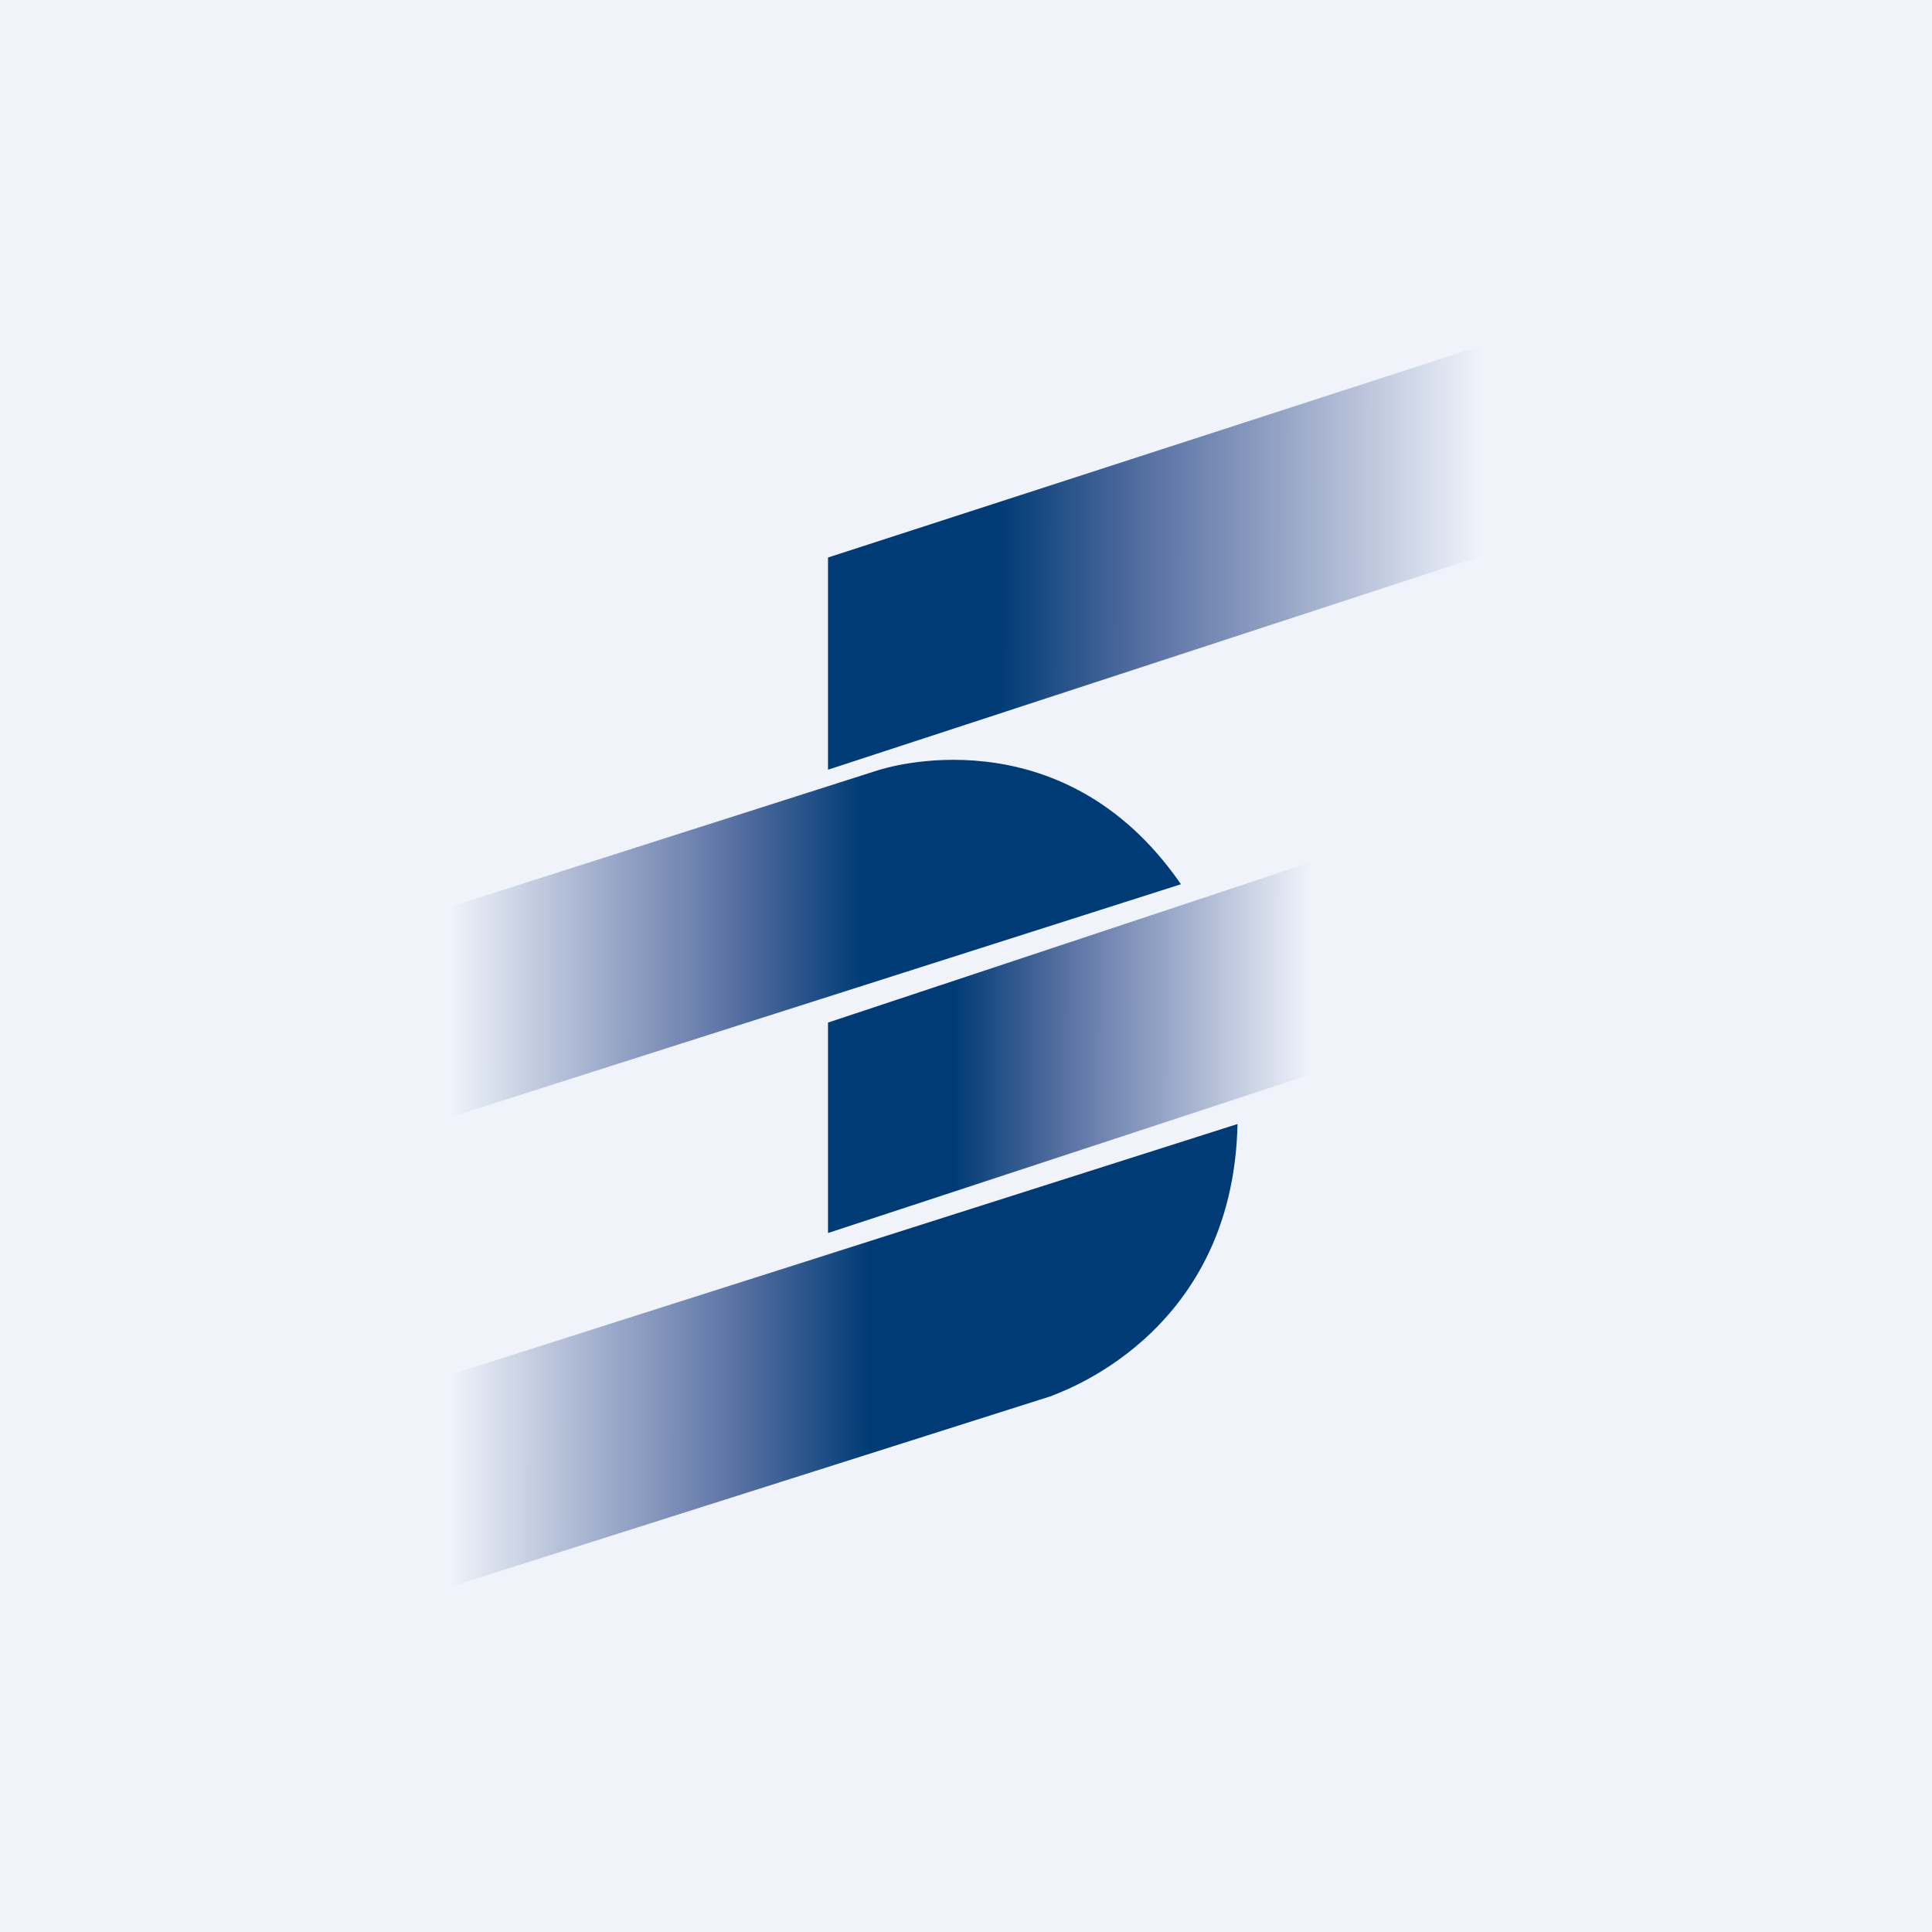<!-- by TradingView --><svg width="56" height="56" viewBox="0 0 56 56" xmlns="http://www.w3.org/2000/svg"><path fill="#F0F3FA" d="M0 0h56v56H0z"/><path d="m43 10-19 6.16v6.15l18.96-6.2L43 10Z" fill="url(#agpd4dkks)"/><path d="m38 24.99-14 4.65v6.1l14-4.6V25Z" fill="url(#bgpd4dkks)"/><path d="M25.5 22.31 13 26.3v6.1l21.23-6.77c-3.48-5.05-8.72-3.32-8.72-3.32Z" fill="url(#cgpd4dkks)"/><path d="m35.87 32.58-22.83 7.27V46l17.45-5.54c0-.04 5.25-1.63 5.38-7.88Z" fill="url(#dgpd4dkks)"/><defs><linearGradient id="agpd4dkks" x1="24.01" y1="16.13" x2="42.97" y2="16.16" gradientUnits="userSpaceOnUse"><stop offset=".26" stop-color="#003B75"/><stop offset=".5" stop-color="#5C73A5"/><stop offset="1" stop-color="#F0F3FA"/></linearGradient><linearGradient id="bgpd4dkks" x1="24.02" y1="30.37" x2="37.99" y2="30.38" gradientUnits="userSpaceOnUse"><stop offset=".26" stop-color="#003B75"/><stop offset=".5" stop-color="#5C73A5"/><stop offset="1" stop-color="#F0F3FA"/></linearGradient><linearGradient id="cgpd4dkks" x1="13.02" y1="27.23" x2="29.2" y2="27.24" gradientUnits="userSpaceOnUse"><stop stop-color="#F0F3FA"/><stop offset=".5" stop-color="#5C73A5"/><stop offset=".74" stop-color="#003B75"/></linearGradient><linearGradient id="dgpd4dkks" x1="13.03" y1="39.28" x2="29.5" y2="39.3" gradientUnits="userSpaceOnUse"><stop stop-color="#F0F3FA"/><stop offset=".5" stop-color="#5C73A5"/><stop offset=".74" stop-color="#003B75"/></linearGradient></defs></svg>
